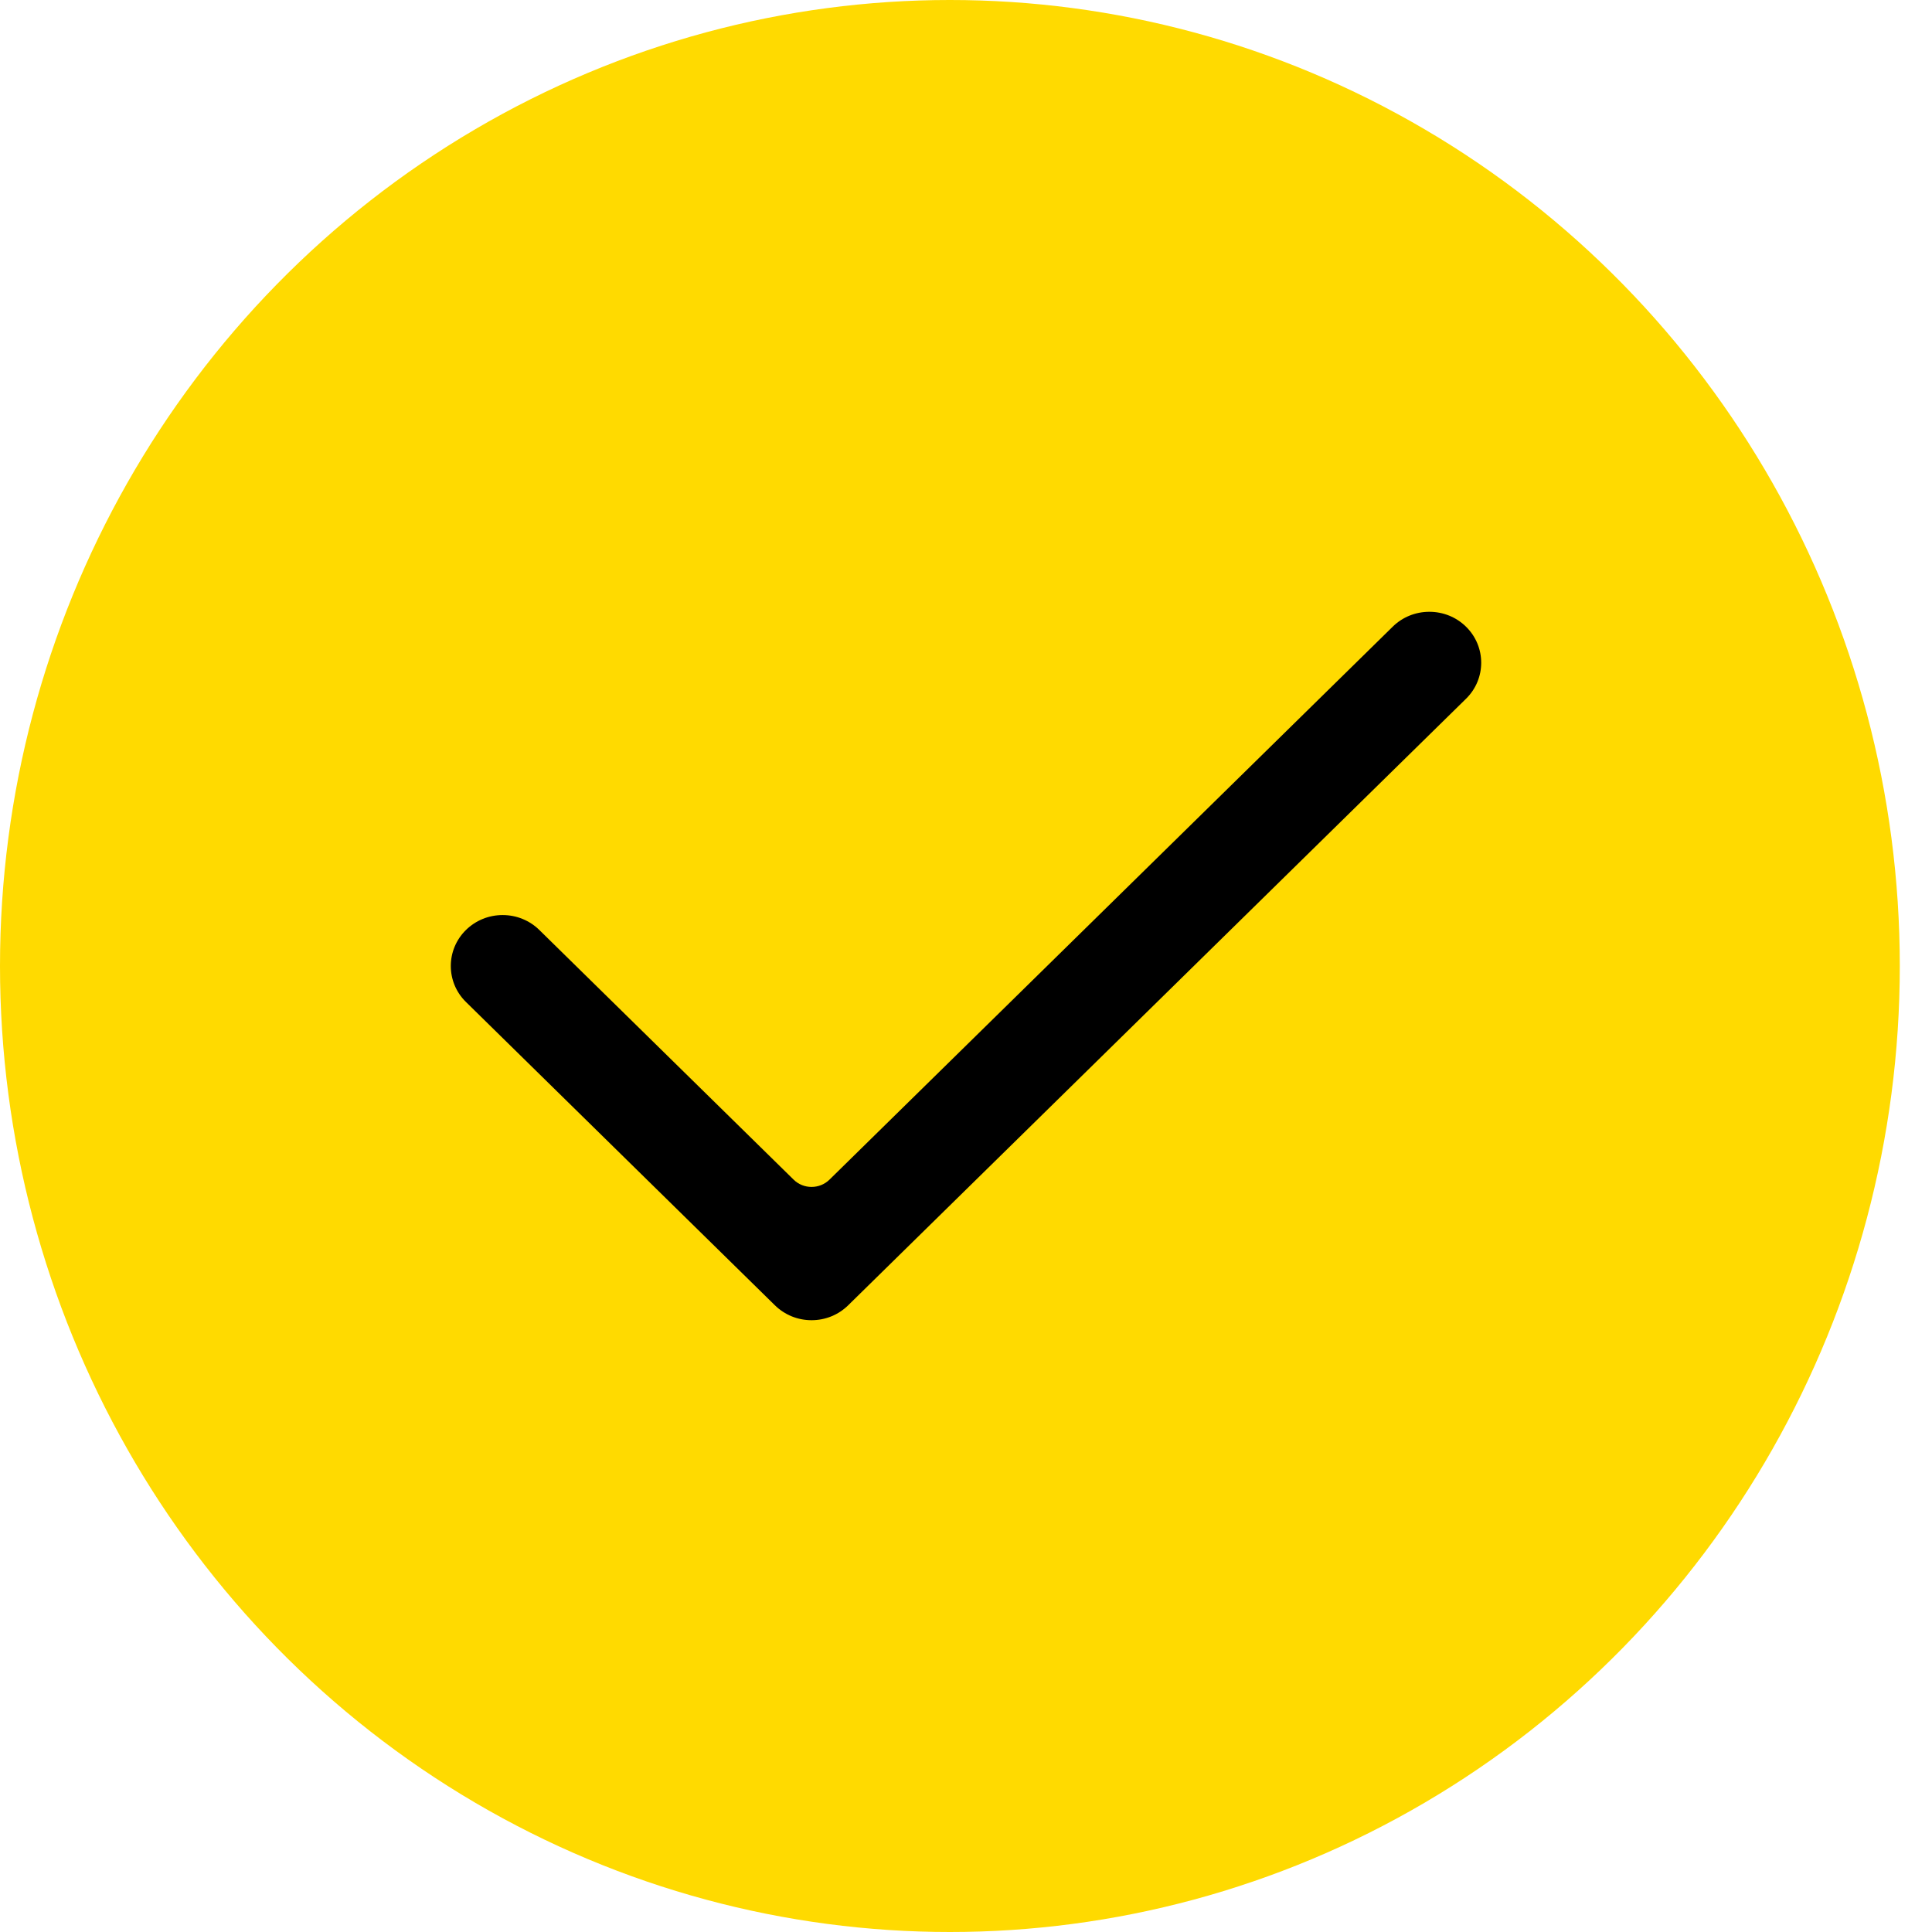 <svg width="60" height="60" viewBox="0 0 60 60" fill="none" xmlns="http://www.w3.org/2000/svg">
<ellipse cx="29.5" cy="30" rx="29.5" ry="30" fill="#FFDA00"/>
<path fill-rule="evenodd" clip-rule="evenodd" d="M25.203 41C24.773 41 24.369 40.835 24.064 40.536L14.471 31.118C13.843 30.502 13.843 29.498 14.471 28.881C14.775 28.583 15.18 28.418 15.61 28.418C16.04 28.418 16.445 28.583 16.749 28.881L24.647 36.635C24.8 36.786 25.002 36.861 25.203 36.861C25.405 36.861 25.606 36.786 25.76 36.635L43.251 19.463C43.555 19.164 43.96 19 44.39 19C44.82 19 45.225 19.164 45.529 19.463C46.157 20.08 46.157 21.084 45.529 21.7L26.342 40.536C26.038 40.835 25.633 41 25.203 41" fill="black"/>
</svg>
